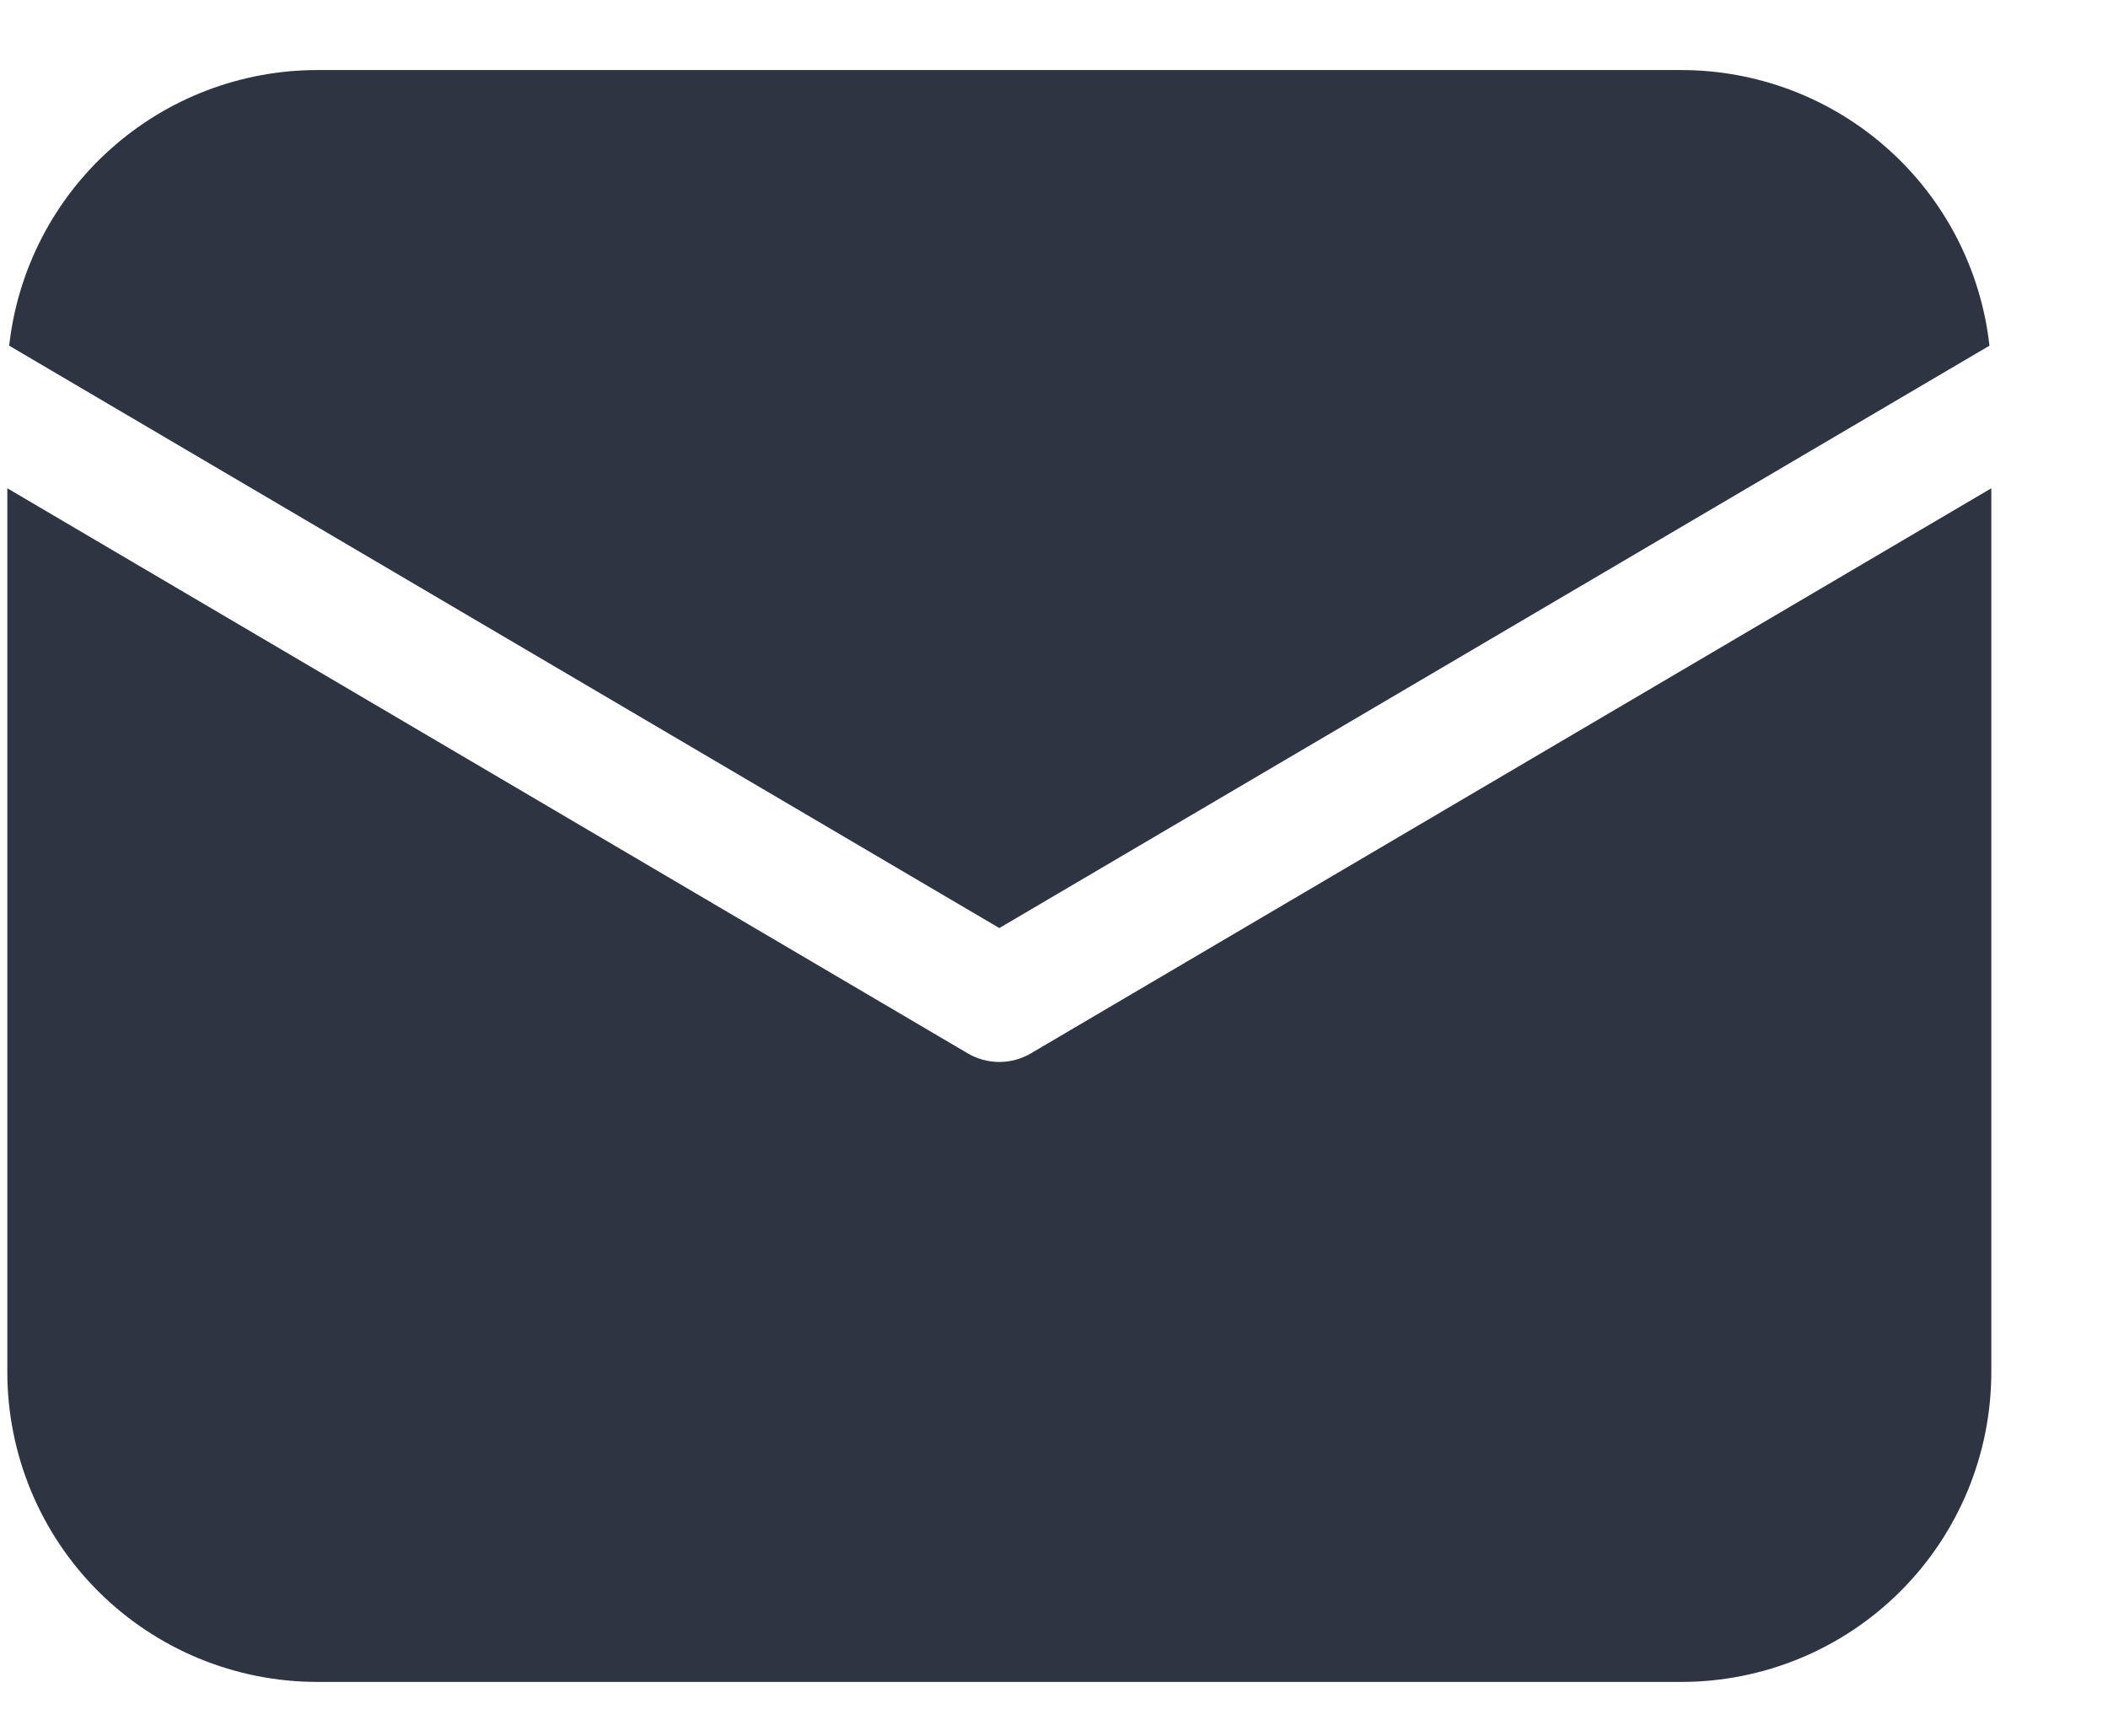 <?xml version="1.0" encoding="UTF-8"?> <svg xmlns="http://www.w3.org/2000/svg" width="17" height="14" viewBox="0 0 17 14" fill="none"> <path d="M16.059 3.938V11.065C16.059 11.728 15.796 12.364 15.327 12.833C14.858 13.302 14.222 13.565 13.559 13.565H2.559C1.896 13.565 1.26 13.302 0.791 12.833C0.322 12.364 0.059 11.728 0.059 11.065V3.938L7.805 8.496C7.882 8.541 7.97 8.565 8.059 8.565C8.148 8.565 8.236 8.541 8.313 8.496L16.059 3.938ZM13.559 0.565C14.174 0.565 14.768 0.792 15.226 1.202C15.685 1.612 15.976 2.177 16.044 2.788L8.059 7.485L0.074 2.788C0.142 2.177 0.433 1.612 0.892 1.202C1.35 0.792 1.944 0.565 2.559 0.565H13.559Z" fill="#2F3442"></path> </svg> 